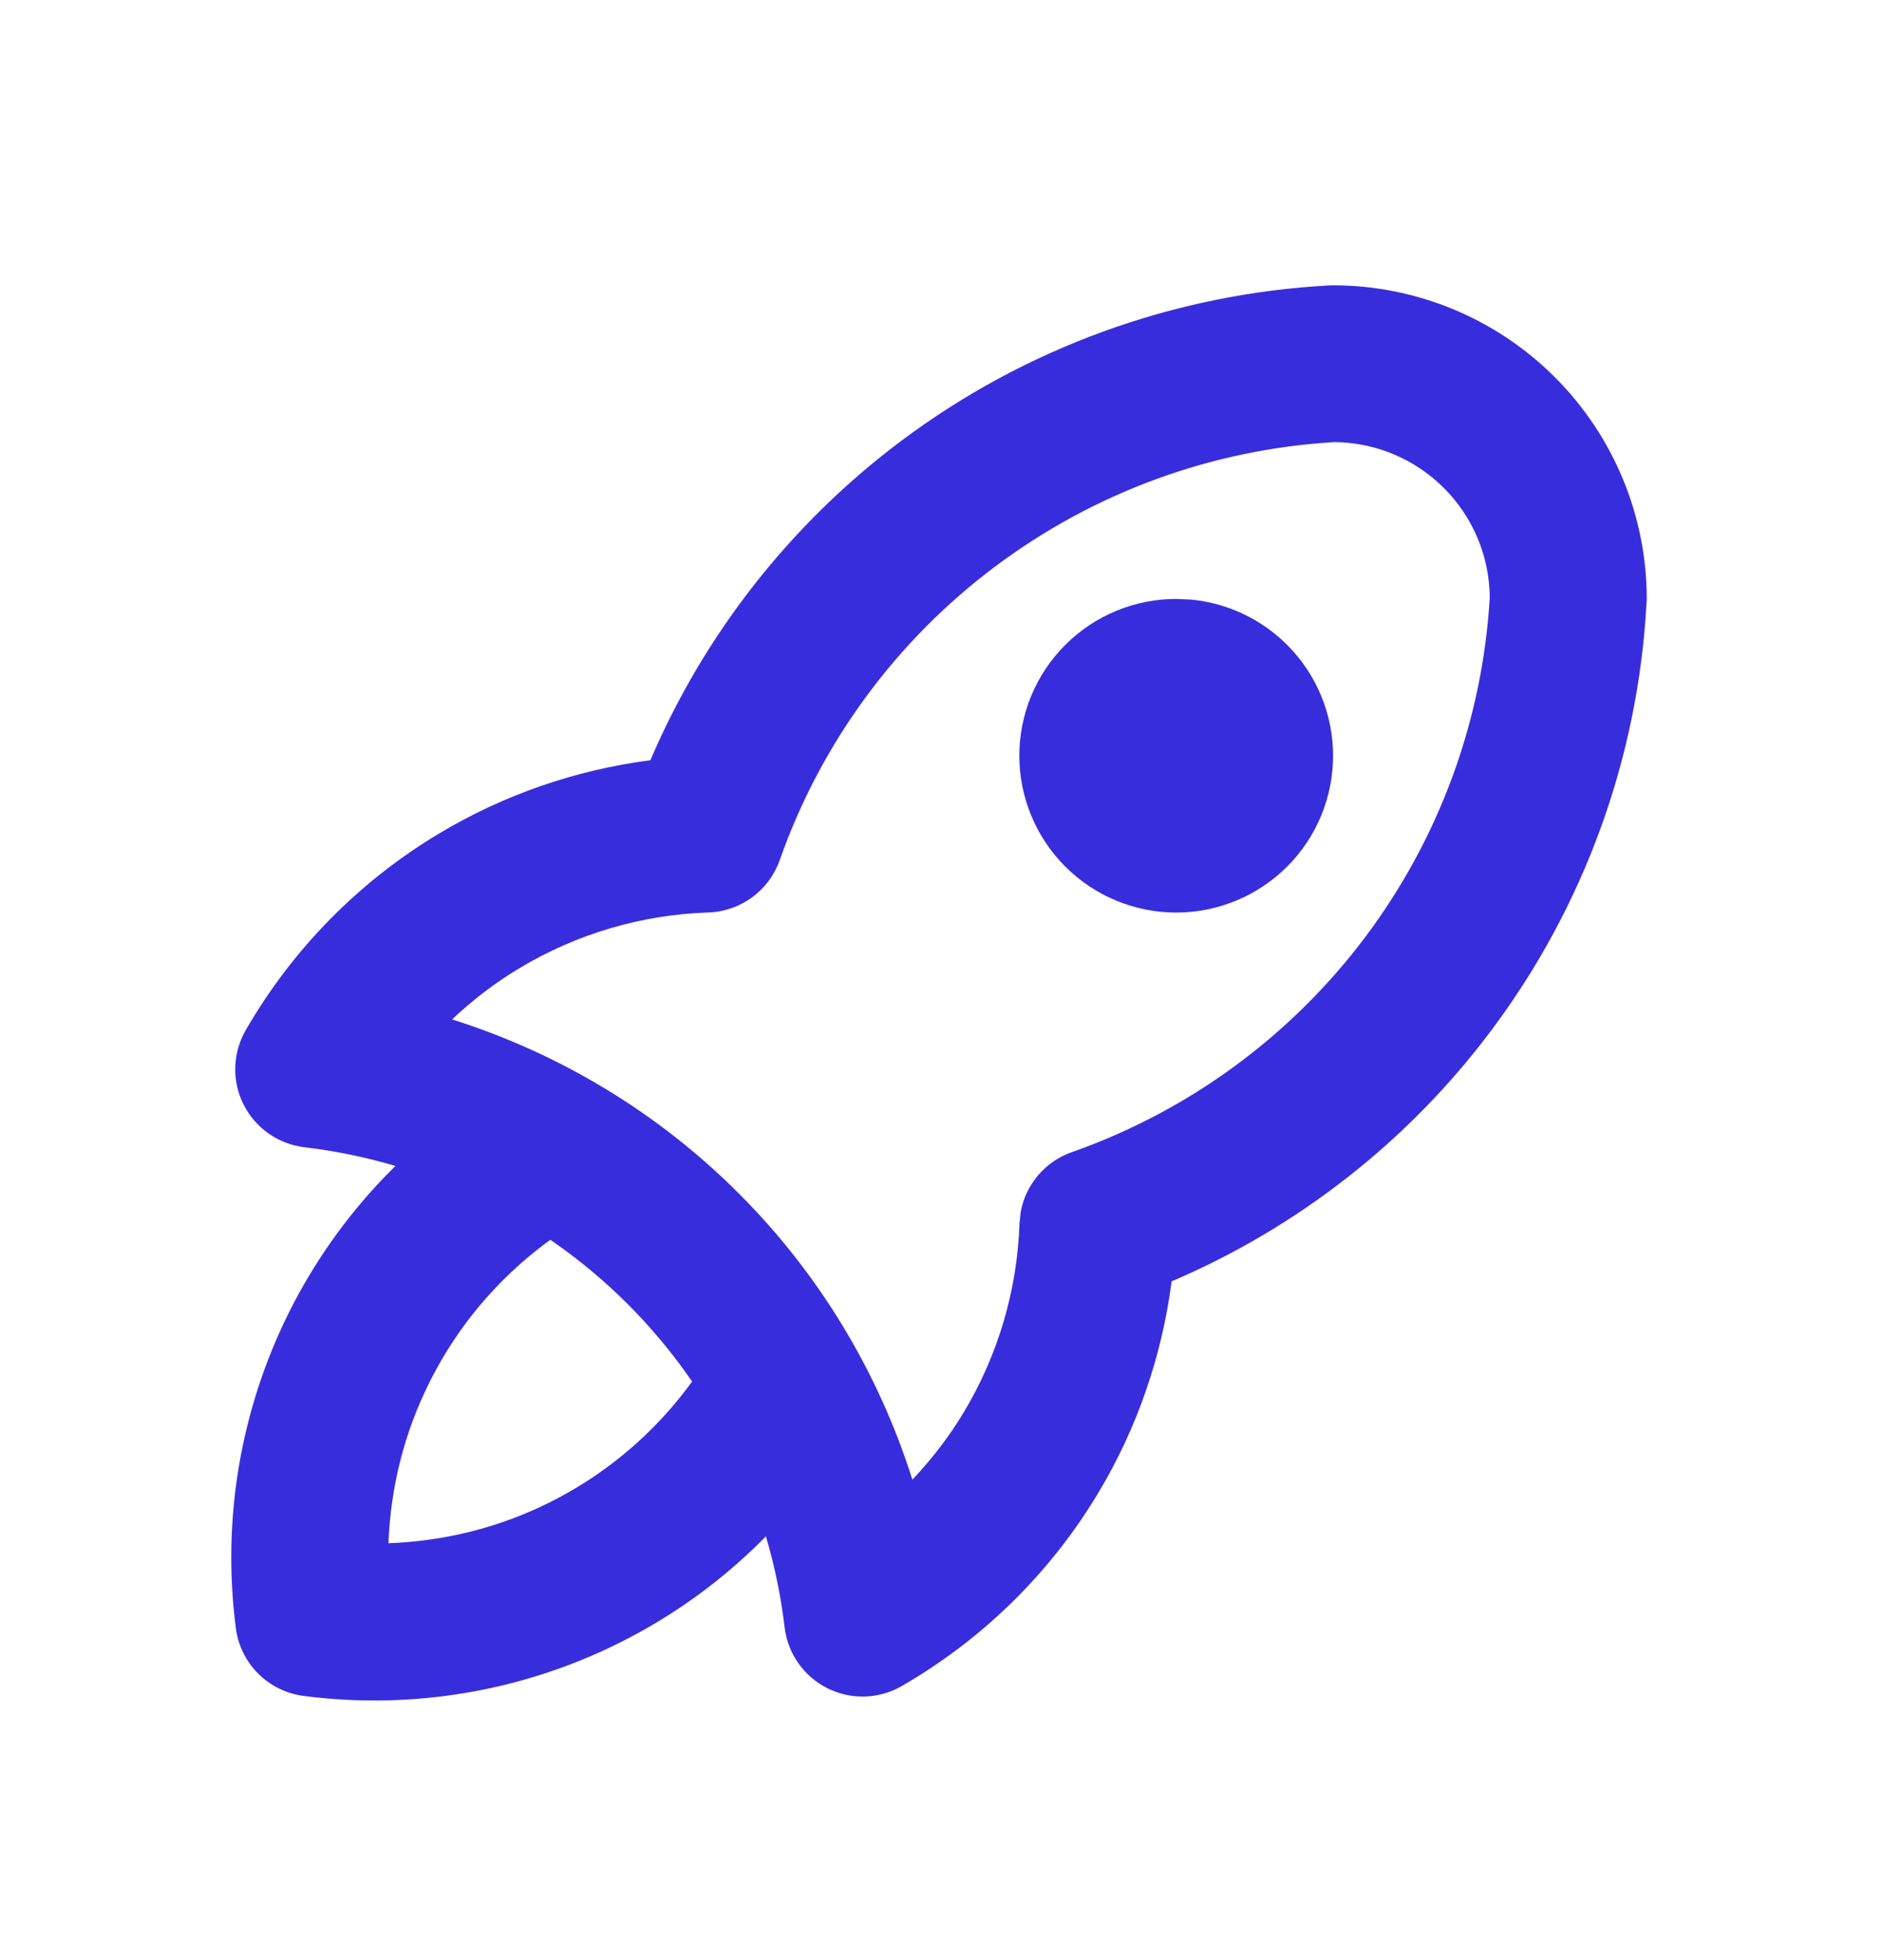 <svg width="24" height="25" viewBox="0 0 24 25" fill="none" xmlns="http://www.w3.org/2000/svg">
<path d="M17 3.639C18.06 3.639 19.078 4.06 19.828 4.811C20.578 5.561 21 6.578 21 7.639C21 7.657 20.998 7.675 20.997 7.693C20.89 9.668 20.2 11.566 19.013 13.148C17.958 14.556 16.551 15.655 14.941 16.343C14.817 17.295 14.502 18.215 14.005 19.042C13.393 20.063 12.53 20.91 11.498 21.505C11.207 21.673 10.852 21.683 10.551 21.532C10.251 21.382 10.046 21.09 10.006 20.757C9.821 19.197 9.116 17.744 8.005 16.633C6.894 15.522 5.442 14.817 3.881 14.632C3.548 14.592 3.257 14.387 3.106 14.087C2.955 13.787 2.966 13.431 3.133 13.14C3.728 12.108 4.575 11.245 5.596 10.633C6.423 10.136 7.343 9.82 8.294 9.696C8.982 8.086 10.083 6.68 11.49 5.625C13.072 4.439 14.97 3.748 16.945 3.641C16.963 3.64 16.981 3.639 17 3.639ZM17.016 5.639C15.45 5.731 13.946 6.284 12.69 7.226C11.424 8.175 10.468 9.478 9.943 10.971C9.806 11.36 9.445 11.624 9.033 11.638C8.183 11.666 7.354 11.91 6.625 12.348C6.314 12.534 6.027 12.755 5.765 13.002C7.136 13.435 8.392 14.191 9.419 15.219C10.447 16.246 11.202 17.502 11.635 18.872C11.882 18.61 12.104 18.324 12.29 18.013C12.728 17.284 12.972 16.455 13.001 15.605L13.017 15.454C13.082 15.107 13.327 14.815 13.668 14.695C15.16 14.17 16.463 13.214 17.413 11.948C18.354 10.692 18.906 9.188 18.998 7.621C18.994 7.097 18.785 6.596 18.414 6.225C18.042 5.853 17.541 5.643 17.016 5.639Z" fill="#382DDD"/>
<path d="M6.508 13.768C6.989 13.496 7.599 13.666 7.87 14.148C8.141 14.628 7.972 15.238 7.491 15.51C6.624 15.999 5.923 16.737 5.478 17.628C5.156 18.27 4.98 18.971 4.954 19.683C5.666 19.657 6.368 19.483 7.011 19.161C7.901 18.716 8.639 18.015 9.129 17.148C9.4 16.666 10.01 16.496 10.491 16.768C10.972 17.039 11.141 17.649 10.87 18.13C10.185 19.344 9.152 20.327 7.905 20.95C6.658 21.574 5.253 21.81 3.87 21.63C3.42 21.571 3.066 21.217 3.008 20.768C2.828 19.385 3.065 17.98 3.688 16.733C4.312 15.486 5.294 14.453 6.508 13.768Z" fill="#382DDD"/>
<path d="M12.999 9.639C12.999 9.108 13.21 8.6 13.585 8.225C13.96 7.85 14.469 7.639 14.999 7.639L15.197 7.648C15.655 7.694 16.085 7.896 16.414 8.225C16.789 8.6 17 9.108 17 9.639C17 10.169 16.789 10.678 16.414 11.053C16.038 11.428 15.53 11.639 14.999 11.639C14.469 11.639 13.96 11.428 13.585 11.053C13.21 10.678 12.999 10.169 12.999 9.639Z" fill="#382DDD"/>
</svg>
